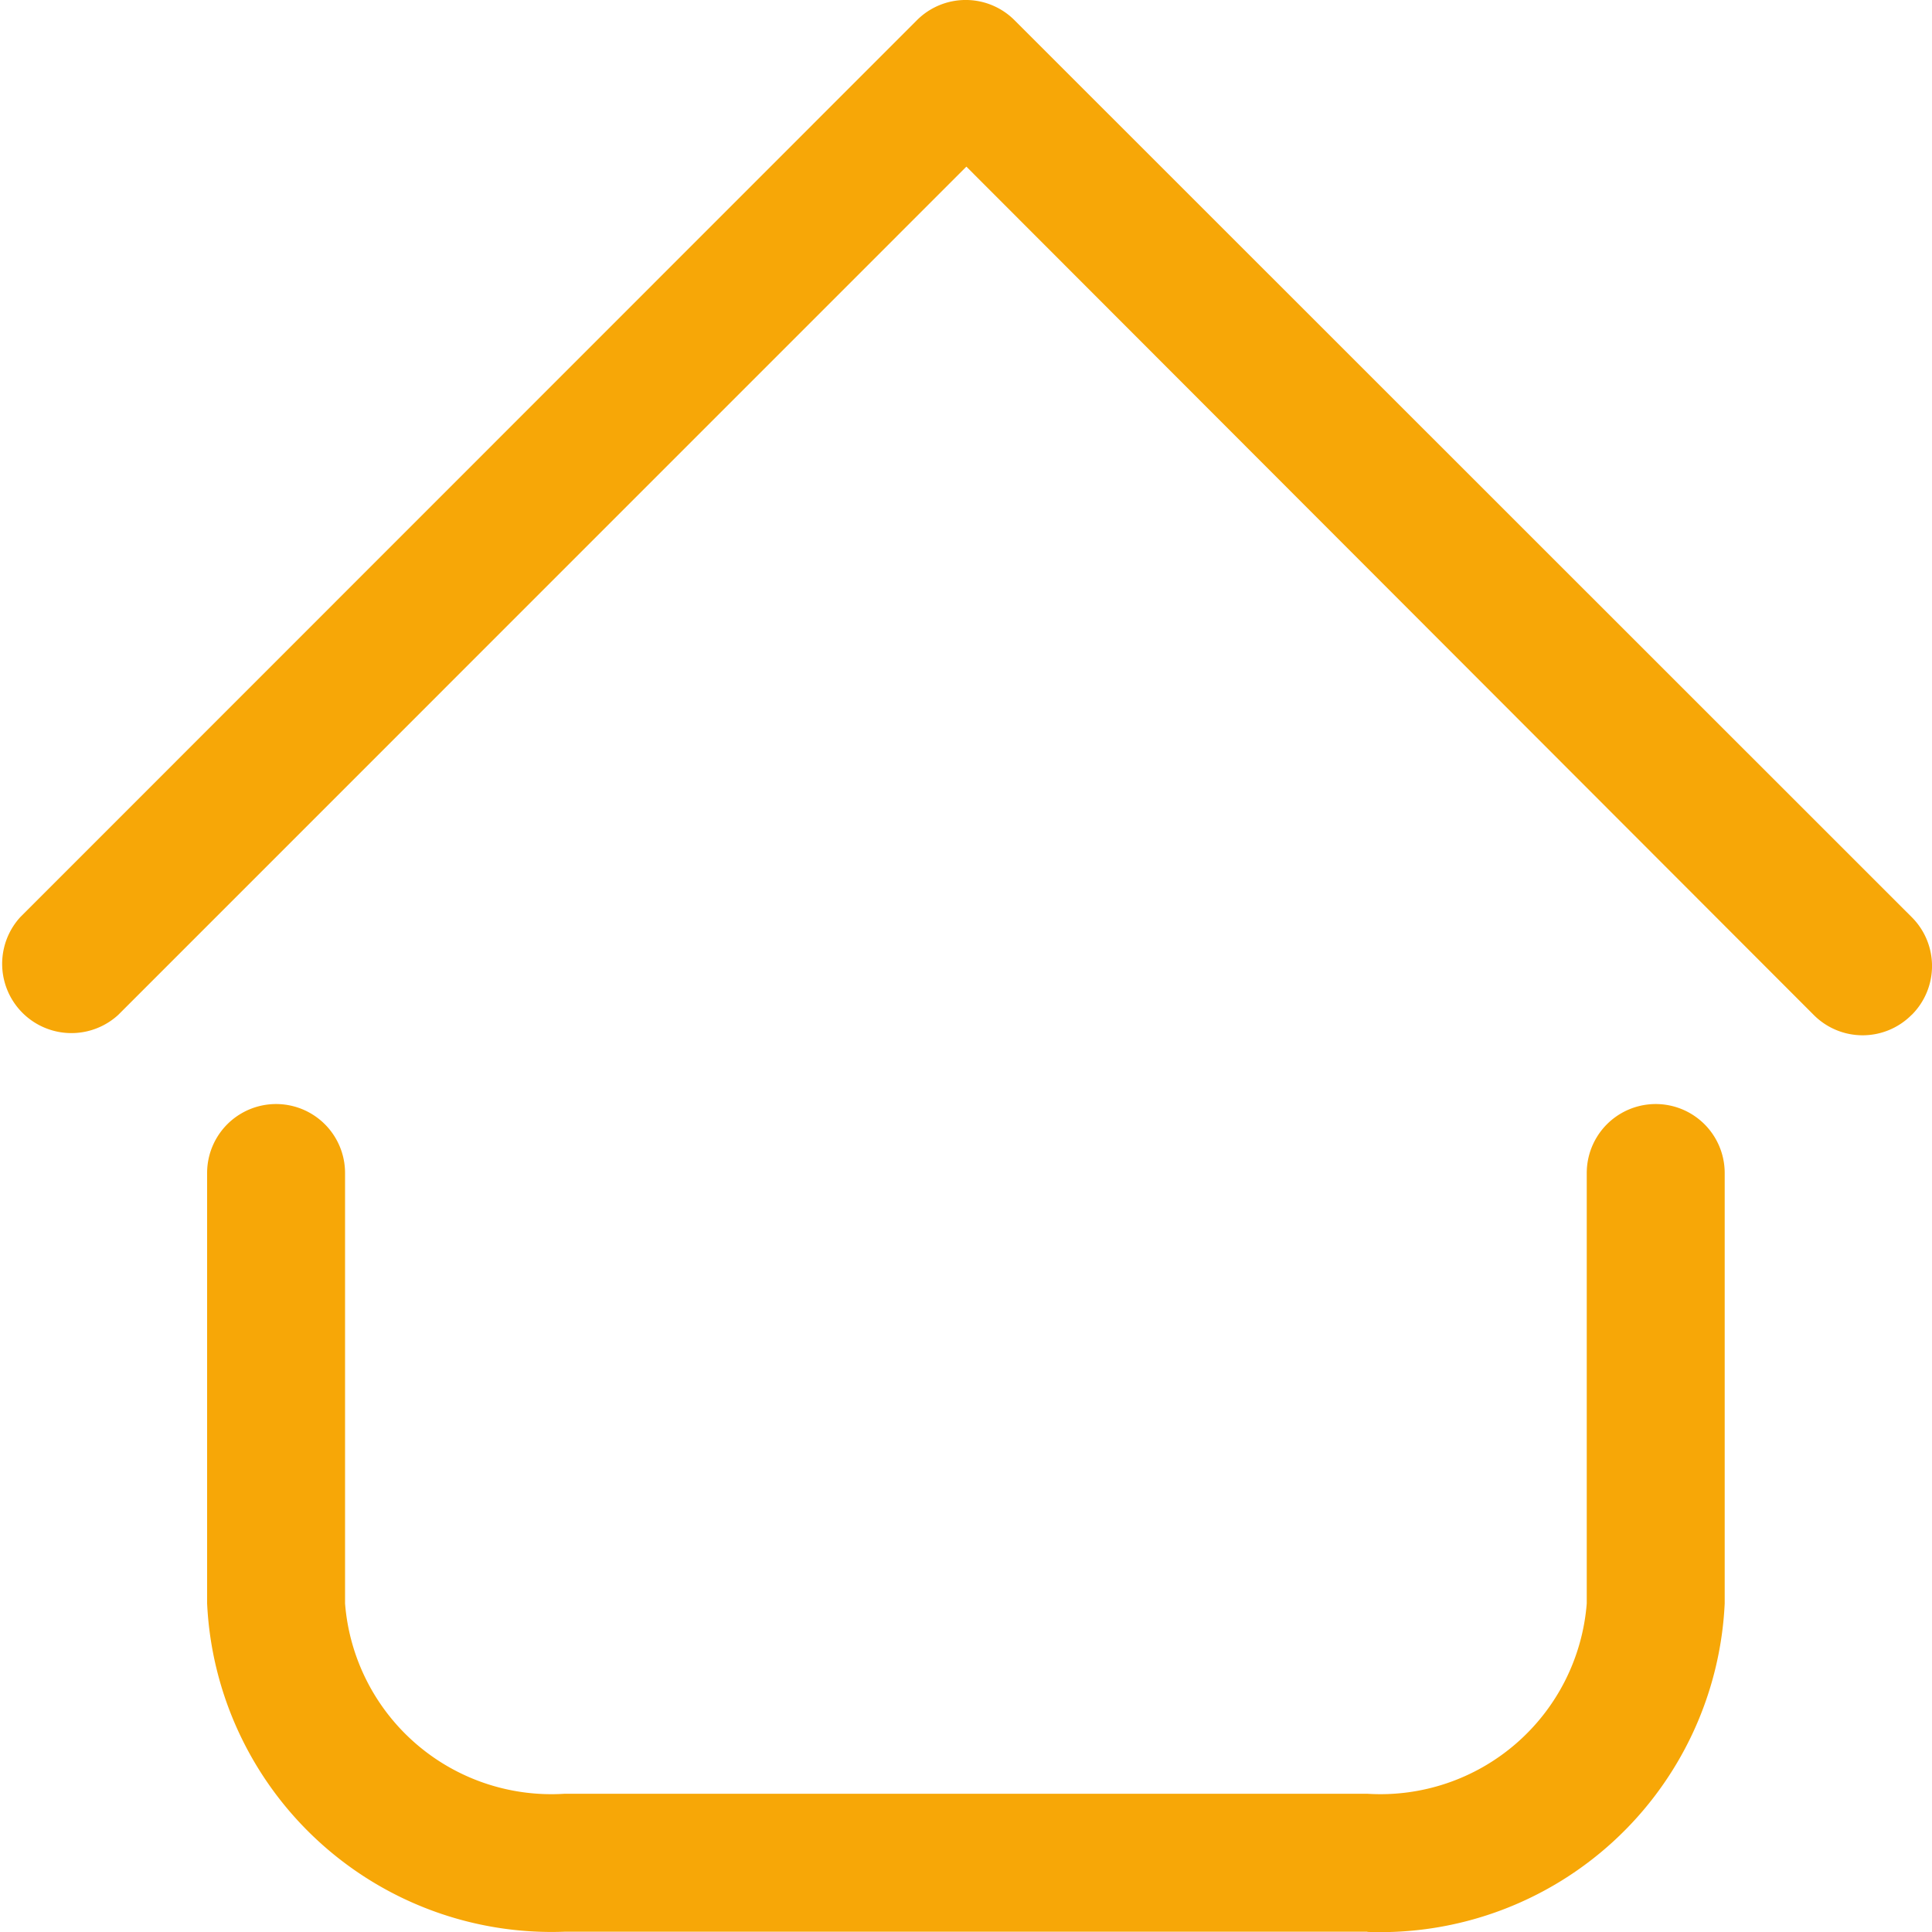 <svg xmlns="http://www.w3.org/2000/svg" width="20" height="20" viewBox="0 0 20 20">
  <g id="_9-Home" data-name="9-Home" transform="translate(-1.996 -1.994)">
    <path id="Path_14" data-name="Path 14" d="M16.151,21.991H7.84a3.57,3.57,0,0,1-3.7-3.4V14.137a.714.714,0,0,1,1.428,0v4.456A2.142,2.142,0,0,0,7.84,20.563h8.311a2.142,2.142,0,0,0,2.271-1.971V14.137a.714.714,0,0,1,1.428,0v4.456a3.57,3.57,0,0,1-3.7,3.4Zm5.634-9.49a.714.714,0,0,0,0-1.014L12.5,2.205a.714.714,0,0,0-1.014,0L2.206,11.488A.717.717,0,0,0,3.22,12.5L12,3.719,20.771,12.5a.714.714,0,0,0,1.014,0Z" transform="translate(0)" fill="#f7a707"/>
  </g>
</svg>
